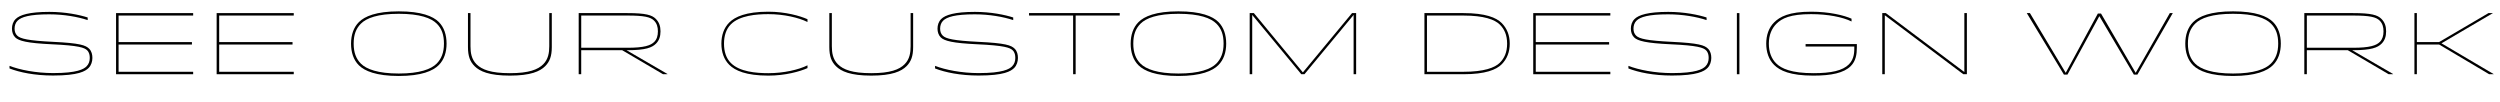 <!-- Generator: Adobe Illustrator 18.1.0, SVG Export Plug-In  -->
<svg version="1.1"
	 xmlns="http://www.w3.org/2000/svg" xmlns:xlink="http://www.w3.org/1999/xlink" xmlns:a="http://ns.adobe.com/AdobeSVGViewerExtensions/3.0/"
	 x="0px" y="0px" width="429.433px" height="17.505px" viewBox="0 0 429.433 17.505" enable-background="new 0 0 429.433 17.505"
	 xml:space="preserve">
<defs>
</defs>
<g>
	<path d="M14.864,11.4c0.405-0.405,0.555-0.915,0.555-1.44c0-0.465-0.075-0.945-0.45-1.32c-0.45-0.45-1.455-0.825-6.09-1.035
		C4.695,7.41,3.225,7.035,2.61,6.42C2.22,6.03,2.055,5.475,2.055,4.936c0-0.615,0.18-1.215,0.63-1.665
		c0.705-0.705,2.325-1.23,5.79-1.23c2.79,0,5.19,0.51,6.585,0.96v0.45c-1.68-0.555-4.065-0.99-6.6-0.99
		c-3.42,0-4.814,0.465-5.445,1.095C2.67,3.9,2.505,4.38,2.505,4.92s0.165,0.915,0.45,1.2c0.54,0.54,1.905,0.855,6.12,1.065
		c4.68,0.225,5.64,0.585,6.24,1.185c0.435,0.435,0.555,1.02,0.555,1.59c0,0.585-0.195,1.26-0.645,1.71
		c-0.57,0.57-1.755,1.305-6.12,1.305c-3.135,0-5.745-0.54-7.47-1.215v-0.45c1.71,0.675,4.545,1.245,7.5,1.245
		C13.274,12.555,14.399,11.865,14.864,11.4z"/>
	<path d="M32.969,7.23v0.42h-12.6v4.68h12.81v0.42H19.935V2.25h13.245v0.42H20.37v4.56H32.969z"/>
	<path d="M50.249,7.23v0.42h-12.6v4.68h12.81v0.42H37.214V2.25h13.245v0.42h-12.81v4.56H50.249z"/>
	<path d="M75.374,3.78C76.289,4.695,76.709,6,76.709,7.5c0,1.485-0.435,2.775-1.35,3.69c-0.99,0.99-2.97,1.86-6.855,1.86
		s-5.88-0.855-6.87-1.845C60.72,10.29,60.3,8.985,60.3,7.5c0-1.5,0.435-2.79,1.35-3.705c0.99-0.99,2.97-1.845,6.854-1.845
		S74.384,2.791,75.374,3.78z M61.995,4.065c-0.84,0.84-1.245,1.89-1.245,3.435s0.435,2.625,1.245,3.435
		c0.93,0.93,2.895,1.695,6.51,1.695s5.565-0.765,6.495-1.695c0.81-0.81,1.26-1.89,1.26-3.435s-0.39-2.595-1.23-3.435
		c-0.96-0.96-2.895-1.695-6.525-1.695S62.955,3.105,61.995,4.065z"/>
	<path d="M93.314,11.04c0.87-0.87,1.035-1.98,1.035-3.105V2.25h0.435v5.834c0,1.575-0.36,2.505-1.14,3.285
		c-0.885,0.885-2.49,1.62-6.06,1.62s-5.175-0.735-6.06-1.62c-0.78-0.78-1.14-1.71-1.14-3.285V2.25h0.435v5.685
		c0,1.125,0.165,2.235,1.035,3.105c0.9,0.9,2.445,1.53,5.73,1.53S92.414,11.94,93.314,11.04z"/>
	<path d="M107.773,2.25c3.165,0,4.215,0.33,4.875,0.99c0.57,0.57,0.81,1.26,0.81,2.145c0,0.885-0.24,1.575-0.78,2.115
		c-0.66,0.66-1.74,1.125-4.905,1.125h-0.15l7.02,4.08v0.045h-0.75l-7.02-4.125h-7.035v4.125h-0.435V2.25H107.773z M99.839,8.205
		h7.905c2.91,0,4.02-0.39,4.635-1.005c0.45-0.45,0.63-1.065,0.63-1.815s-0.18-1.365-0.66-1.845c-0.615-0.615-1.695-0.87-4.605-0.87
		h-7.905V8.205z"/>
	<path d="M125.264,11.13c-0.915-0.915-1.35-2.19-1.35-3.63s0.435-2.715,1.35-3.63c0.99-0.99,2.88-1.86,6.72-1.86
		c2.94,0,5.445,0.72,6.72,1.29v0.48c-1.5-0.75-4.065-1.35-6.72-1.35c-2.115,0-4.935,0.24-6.435,1.74
		c-0.81,0.81-1.185,1.965-1.185,3.33c0,1.365,0.375,2.52,1.185,3.33c1.5,1.5,4.32,1.74,6.435,1.74c2.655,0,5.22-0.6,6.72-1.35v0.48
		c-1.275,0.57-3.78,1.29-6.72,1.29C128.144,12.99,126.254,12.12,125.264,11.13z"/>
	<path d="M155.384,11.04c0.87-0.87,1.035-1.98,1.035-3.105V2.25h0.435v5.834c0,1.575-0.36,2.505-1.14,3.285
		c-0.885,0.885-2.49,1.62-6.06,1.62s-5.175-0.735-6.06-1.62c-0.78-0.78-1.14-1.71-1.14-3.285V2.25h0.435v5.685
		c0,1.125,0.165,2.235,1.035,3.105c0.9,0.9,2.445,1.53,5.729,1.53S154.484,11.94,155.384,11.04z"/>
	<path d="M173.848,11.4c0.405-0.405,0.555-0.915,0.555-1.44c0-0.465-0.075-0.945-0.45-1.32c-0.45-0.45-1.455-0.825-6.089-1.035
		c-4.185-0.195-5.655-0.57-6.27-1.185c-0.39-0.39-0.555-0.945-0.555-1.485c0-0.615,0.18-1.215,0.63-1.665
		c0.705-0.705,2.325-1.23,5.79-1.23c2.79,0,5.19,0.51,6.585,0.96v0.45c-1.68-0.555-4.065-0.99-6.6-0.99
		c-3.419,0-4.814,0.465-5.445,1.095c-0.345,0.345-0.51,0.825-0.51,1.365s0.165,0.915,0.45,1.2c0.54,0.54,1.905,0.855,6.12,1.065
		c4.68,0.225,5.64,0.585,6.24,1.185c0.435,0.435,0.555,1.02,0.555,1.59c0,0.585-0.195,1.26-0.645,1.71
		c-0.57,0.57-1.755,1.305-6.12,1.305c-3.135,0-5.745-0.54-7.47-1.215v-0.45c1.71,0.675,4.545,1.245,7.5,1.245
		C172.258,12.555,173.383,11.865,173.848,11.4z"/>
	<path d="M192.343,2.67h-7.575v10.08h-0.435V2.67h-7.575V2.25h15.584V2.67z"/>
	<path d="M209.293,3.78c0.915,0.915,1.335,2.22,1.335,3.72c0,1.485-0.435,2.775-1.35,3.69c-0.99,0.99-2.97,1.86-6.855,1.86
		s-5.88-0.855-6.87-1.845c-0.915-0.915-1.335-2.22-1.335-3.705c0-1.5,0.435-2.79,1.35-3.705c0.99-0.99,2.97-1.845,6.854-1.845
		S208.304,2.791,209.293,3.78z M195.914,4.065c-0.84,0.84-1.245,1.89-1.245,3.435s0.435,2.625,1.245,3.435
		c0.93,0.93,2.895,1.695,6.51,1.695s5.565-0.765,6.495-1.695c0.81-0.81,1.26-1.89,1.26-3.435s-0.39-2.595-1.23-3.435
		c-0.96-0.96-2.895-1.695-6.525-1.695S196.874,3.105,195.914,4.065z"/>
	<path d="M232.948,12.75h-0.435V2.565l-8.445,10.185h-0.54l-8.43-10.185V12.75h-0.435V2.25h0.72l8.415,10.185l8.445-10.185h0.705
		V12.75z"/>
	<path d="M257.938,11.055c-0.915,0.915-2.76,1.695-6.555,1.695h-6.705V2.25h6.705c3.794,0,5.64,0.78,6.555,1.695
		c0.945,0.945,1.395,2.145,1.395,3.555C259.333,8.91,258.883,10.11,257.938,11.055z M251.384,12.33c3.51,0,5.385-0.69,6.254-1.56
		c0.75-0.75,1.245-1.755,1.245-3.27c0-1.515-0.495-2.52-1.245-3.27c-0.87-0.87-2.745-1.56-6.254-1.56h-6.27v9.66H251.384z"/>
	<path d="M276.403,7.23v0.42h-12.6v4.68h12.81v0.42h-13.245V2.25h13.245v0.42h-12.81v4.56H276.403z"/>
	<path d="M292.948,11.4c0.405-0.405,0.555-0.915,0.555-1.44c0-0.465-0.075-0.945-0.45-1.32c-0.45-0.45-1.455-0.825-6.089-1.035
		c-4.185-0.195-5.655-0.57-6.27-1.185c-0.39-0.39-0.555-0.945-0.555-1.485c0-0.615,0.18-1.215,0.63-1.665
		c0.705-0.705,2.325-1.23,5.79-1.23c2.79,0,5.19,0.51,6.585,0.96v0.45c-1.68-0.555-4.065-0.99-6.6-0.99
		c-3.419,0-4.814,0.465-5.445,1.095c-0.345,0.345-0.51,0.825-0.51,1.365s0.165,0.915,0.45,1.2c0.54,0.54,1.905,0.855,6.12,1.065
		c4.68,0.225,5.64,0.585,6.24,1.185c0.435,0.435,0.555,1.02,0.555,1.59c0,0.585-0.195,1.26-0.645,1.71
		c-0.57,0.57-1.755,1.305-6.12,1.305c-3.135,0-5.745-0.54-7.47-1.215v-0.45c1.71,0.675,4.545,1.245,7.5,1.245
		C291.358,12.555,292.483,11.865,292.948,11.4z"/>
	<path d="M298.349,12.75V2.25h0.435v10.5H298.349z"/>
	<path d="M318.958,7.575v0.57c0,1.17-0.165,2.325-1.05,3.21c-1.185,1.185-3.345,1.635-6.419,1.635c-3.99,0-5.76-0.855-6.75-1.845
		c-0.915-0.915-1.35-2.205-1.35-3.645s0.435-2.729,1.35-3.645c0.99-0.99,2.58-1.845,6.36-1.845c3.165,0,5.67,0.63,6.945,1.2v0.48
		c-1.5-0.75-4.065-1.26-6.945-1.26c-3.585,0-5.025,0.72-5.97,1.665c-0.78,0.78-1.29,1.905-1.29,3.405
		c0,1.47,0.465,2.595,1.245,3.375c0.915,0.915,2.625,1.695,6.419,1.695c3.075,0,5.01-0.435,6.09-1.515
		c0.96-0.96,0.93-2.22,0.93-3.06h-8.37v-0.42H318.958z"/>
	<path d="M337.422,12.375V2.25h0.436v10.5h-0.615L323.758,2.625V12.75h-0.435V2.25h0.614L337.422,12.375z"/>
	<path d="M373.227,2.25l-6.075,10.56h-0.614l-5.925-10.035l-5.475,10.035h-0.615l-6.375-10.56h0.54l6.149,10.259l5.521-10.185h0.54
		l5.954,10.185l5.865-10.259H373.227z"/>
	<path d="M390.448,3.78c0.915,0.915,1.335,2.22,1.335,3.72c0,1.485-0.435,2.775-1.35,3.69c-0.99,0.99-2.97,1.86-6.854,1.86
		s-5.88-0.855-6.87-1.845c-0.915-0.915-1.335-2.22-1.335-3.705c0-1.5,0.435-2.79,1.35-3.705c0.99-0.99,2.971-1.845,6.855-1.845
		S389.458,2.791,390.448,3.78z M377.069,4.065c-0.841,0.84-1.245,1.89-1.245,3.435s0.435,2.625,1.245,3.435
		c0.93,0.93,2.895,1.695,6.51,1.695c3.614,0,5.564-0.765,6.494-1.695c0.811-0.81,1.26-1.89,1.26-3.435s-0.39-2.595-1.229-3.435
		c-0.96-0.96-2.895-1.695-6.524-1.695S378.029,3.105,377.069,4.065z"/>
	<path d="M404.188,2.25c3.165,0,4.215,0.33,4.875,0.99c0.57,0.57,0.81,1.26,0.81,2.145c0,0.885-0.239,1.575-0.779,2.115
		c-0.66,0.66-1.74,1.125-4.905,1.125h-0.149l7.02,4.08v0.045h-0.75l-7.02-4.125h-7.035v4.125h-0.435V2.25H404.188z M396.253,8.205
		h7.904c2.91,0,4.021-0.39,4.636-1.005c0.449-0.45,0.63-1.065,0.63-1.815s-0.181-1.365-0.66-1.845
		c-0.615-0.615-1.695-0.87-4.605-0.87h-7.904V8.205z"/>
	<path d="M415.153,2.25v4.98h3.81l8.489-4.98h0.766l-8.835,5.19l9,5.31h-0.811l-8.595-5.1h-3.824v5.1h-0.42V2.25H415.153z"/>
</g>
</svg>